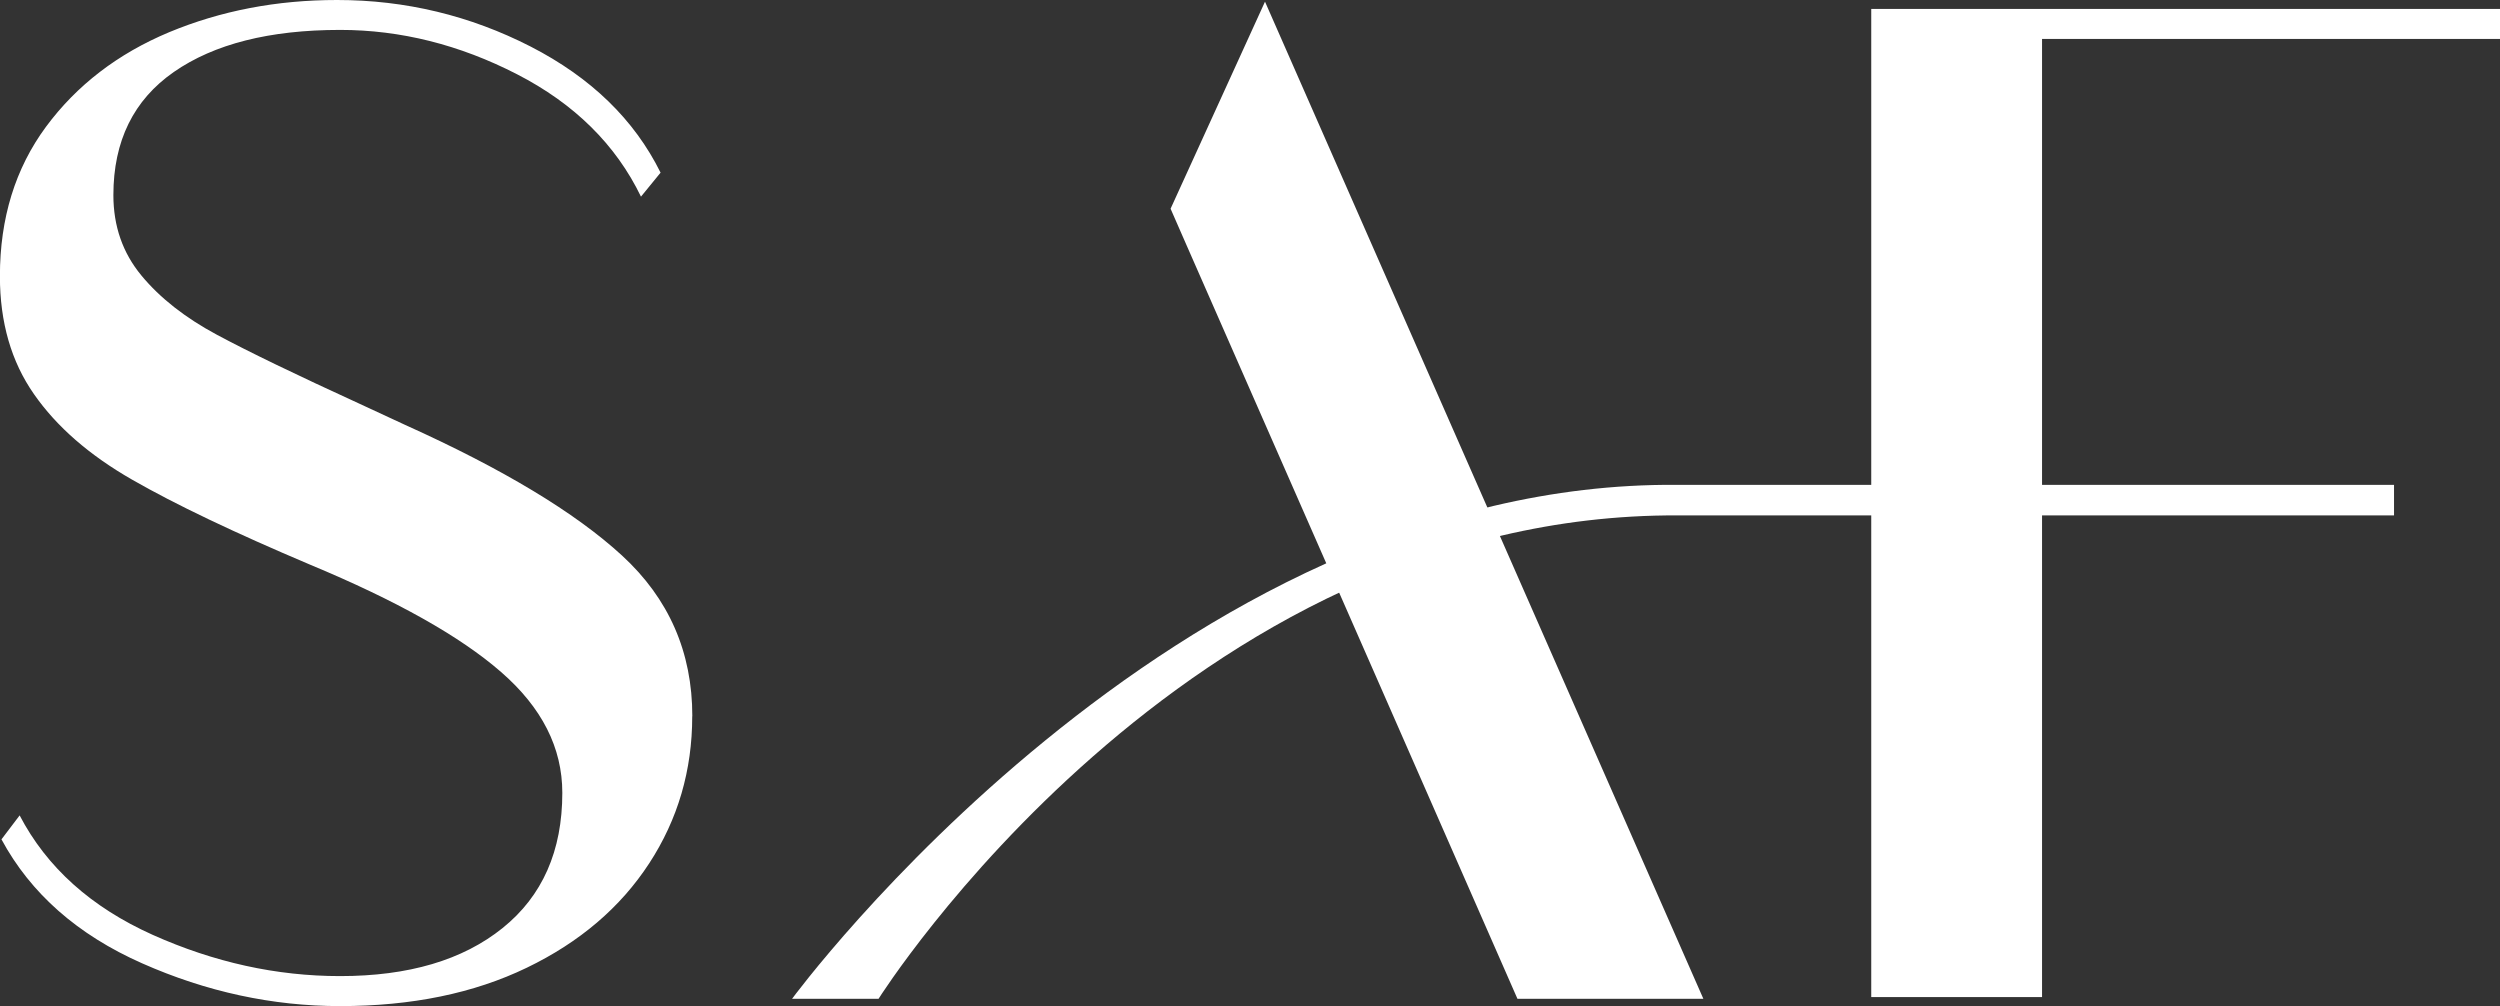 <?xml version="1.0" encoding="UTF-8"?> <svg xmlns="http://www.w3.org/2000/svg" width="82" height="33" viewBox="0 0 82 33" fill="none"><rect x="0" y="0" width="82" height="33" fill="#333333" stroke="none"/><g clip-path="url(#clip0_351_2028)"><path d="M22.705 23.495C22.705 25.269 22.235 26.876 21.292 28.321C20.349 29.766 19.011 30.907 17.276 31.743C15.542 32.58 13.501 33 11.154 33C8.94 33 6.773 32.533 4.659 31.596C2.543 30.659 1.006 29.305 0.048 27.531L0.644 26.745C1.536 28.453 2.991 29.756 5.006 30.662C7.022 31.565 9.072 32.016 11.154 32.016C13.4 32.016 15.176 31.493 16.485 30.44C17.791 29.39 18.444 27.91 18.444 26.005C18.444 24.526 17.775 23.207 16.434 22.041C15.097 20.875 13.005 19.7 10.164 18.518C7.684 17.468 5.741 16.541 4.337 15.735C2.931 14.93 1.858 13.996 1.114 12.927C0.369 11.862 -0.003 10.571 -0.003 9.06C-0.003 7.155 0.502 5.522 1.508 4.159C2.517 2.795 3.864 1.761 5.549 1.056C7.239 0.354 9.072 0 11.056 0C13.302 0 15.419 0.511 17.403 1.526C19.387 2.545 20.806 3.924 21.667 5.663L21.024 6.45C20.197 4.742 18.841 3.403 16.958 2.435C15.075 1.467 13.141 0.981 11.157 0.981C8.842 0.981 7.025 1.442 5.703 2.36C4.382 3.278 3.719 4.626 3.719 6.399C3.719 7.418 4.025 8.295 4.637 9.035C5.249 9.775 6.075 10.423 7.116 10.981C8.157 11.539 9.719 12.294 11.801 13.247L13.289 13.937C16.494 15.381 18.866 16.81 20.402 18.221C21.939 19.634 22.708 21.389 22.708 23.492L22.705 23.495Z" fill="white"></path><path d="M41.492 0.055L38.395 6.846L38.915 8.034L45.211 22.368L49.772 32.76H55.87L41.492 0.055Z" fill="white"></path><path d="M66.979 16.99V32.704H61.377V0.293H82V1.277H66.979V16.003V16.987V16.99Z" fill="white"></path><path d="M78.524 15.903H54.996C38.461 15.778 25.98 32.76 25.98 32.76H28.817C28.817 32.76 38.843 16.839 55.028 16.905H78.524V15.903Z" fill="white"></path></g><defs><clipPath id="clip0_351_2028"><rect width="82" height="33" fill="white"></rect></clipPath></defs></svg> 